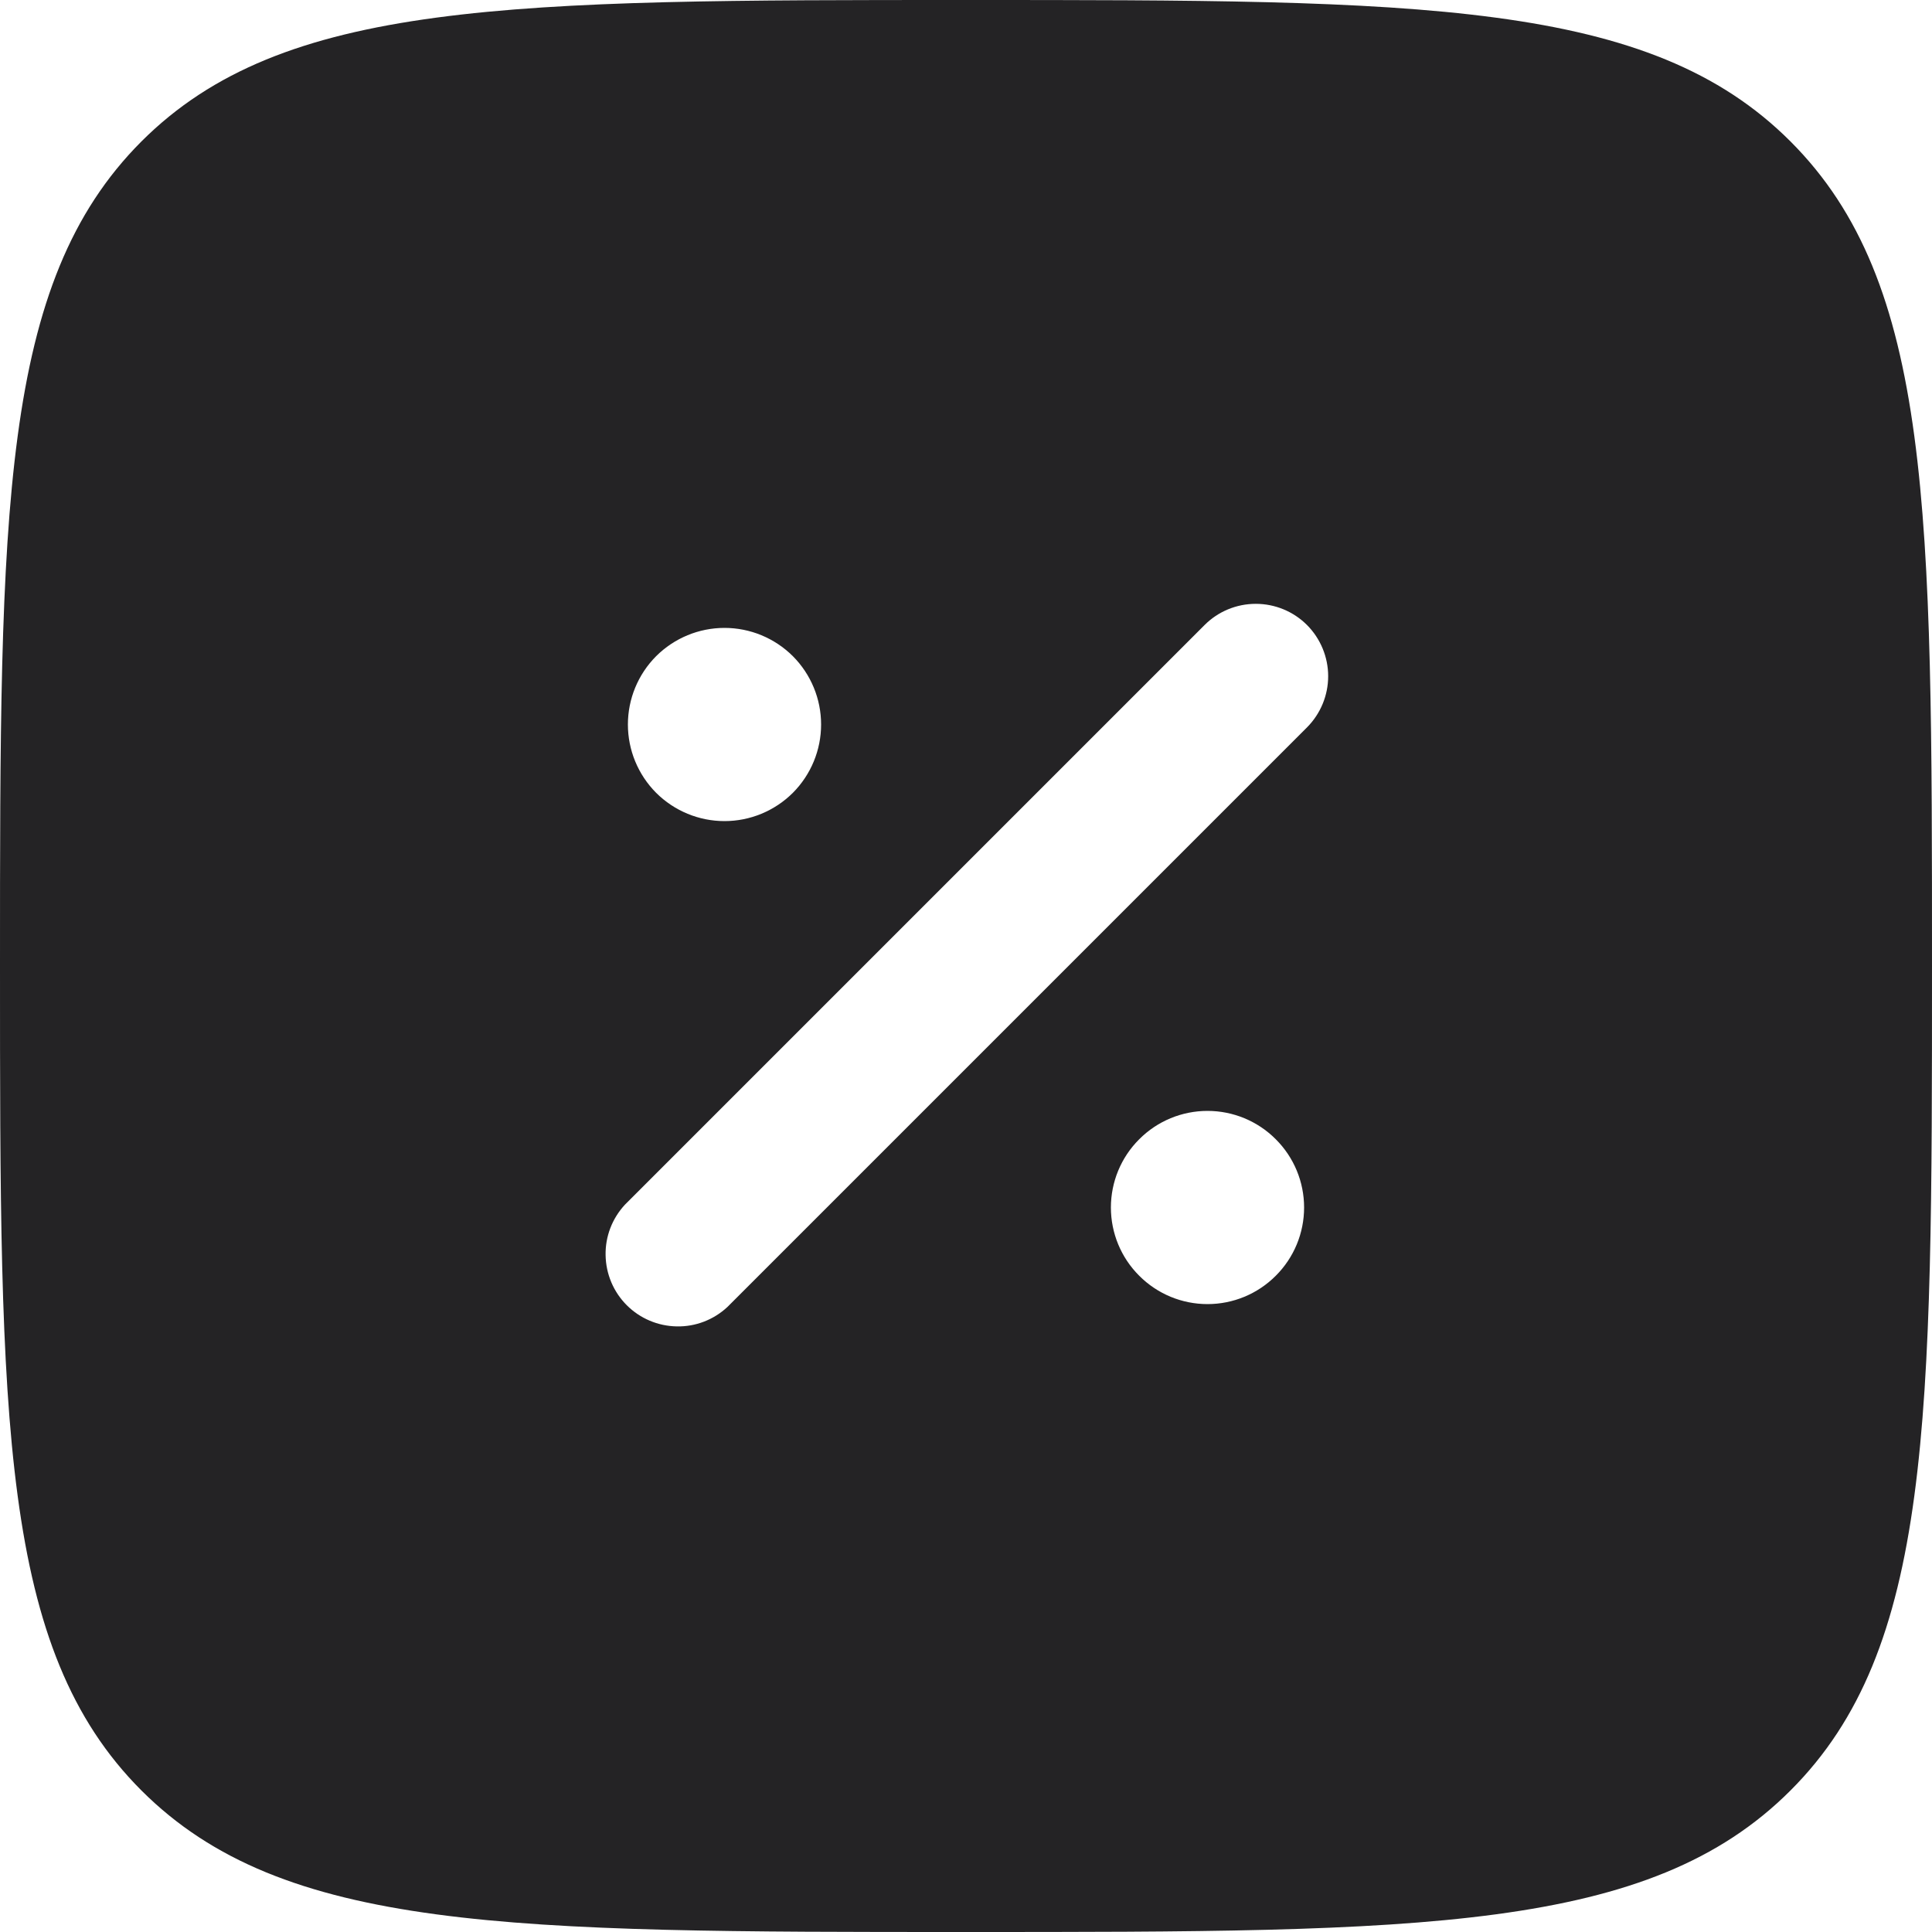<svg width="24" height="24" viewBox="0 0 24 24" fill="none" xmlns="http://www.w3.org/2000/svg">
<g clip-path="url(#clip0_1764_3569)">
<path fill-rule="evenodd" clip-rule="evenodd" d="M1.757 1.757C0 3.516 0 6.343 0 12C0 17.657 0 20.485 1.757 22.242C3.516 24 6.343 24 12 24C17.657 24 20.485 24 22.242 22.242C24 20.486 24 17.657 24 12C24 6.343 24 3.515 22.242 1.757C20.486 0 17.657 0 12 0C6.343 0 3.515 0 1.757 1.757ZM16.236 7.764C16.404 7.933 16.499 8.162 16.499 8.4C16.499 8.639 16.404 8.867 16.236 9.036L9.036 16.236C8.865 16.395 8.64 16.482 8.407 16.477C8.173 16.473 7.951 16.379 7.786 16.214C7.621 16.049 7.527 15.827 7.523 15.593C7.518 15.36 7.605 15.135 7.764 14.964L14.964 7.764C15.133 7.595 15.361 7.501 15.6 7.501C15.838 7.501 16.067 7.595 16.236 7.764ZM10.2 9C10.2 9.318 10.074 9.623 9.849 9.849C9.623 10.074 9.318 10.2 9 10.2C8.682 10.2 8.377 10.074 8.151 9.849C7.926 9.623 7.8 9.318 7.8 9C7.8 8.682 7.926 8.377 8.151 8.151C8.377 7.926 8.682 7.8 9 7.8C9.318 7.8 9.623 7.926 9.849 8.151C10.074 8.377 10.2 8.682 10.2 9ZM15 16.2C15.318 16.2 15.623 16.074 15.848 15.848C16.074 15.623 16.2 15.318 16.2 15C16.2 14.682 16.074 14.377 15.848 14.152C15.623 13.926 15.318 13.8 15 13.8C14.682 13.8 14.377 13.926 14.152 14.152C13.926 14.377 13.8 14.682 13.8 15C13.8 15.318 13.926 15.623 14.152 15.848C14.377 16.074 14.682 16.2 15 16.2Z" fill="#242325"/>
</g>
<defs>
<clipPath id="clip0_1764_3569">
<rect width="24" height="24" fill="white"/>
</clipPath>
</defs>
</svg>
